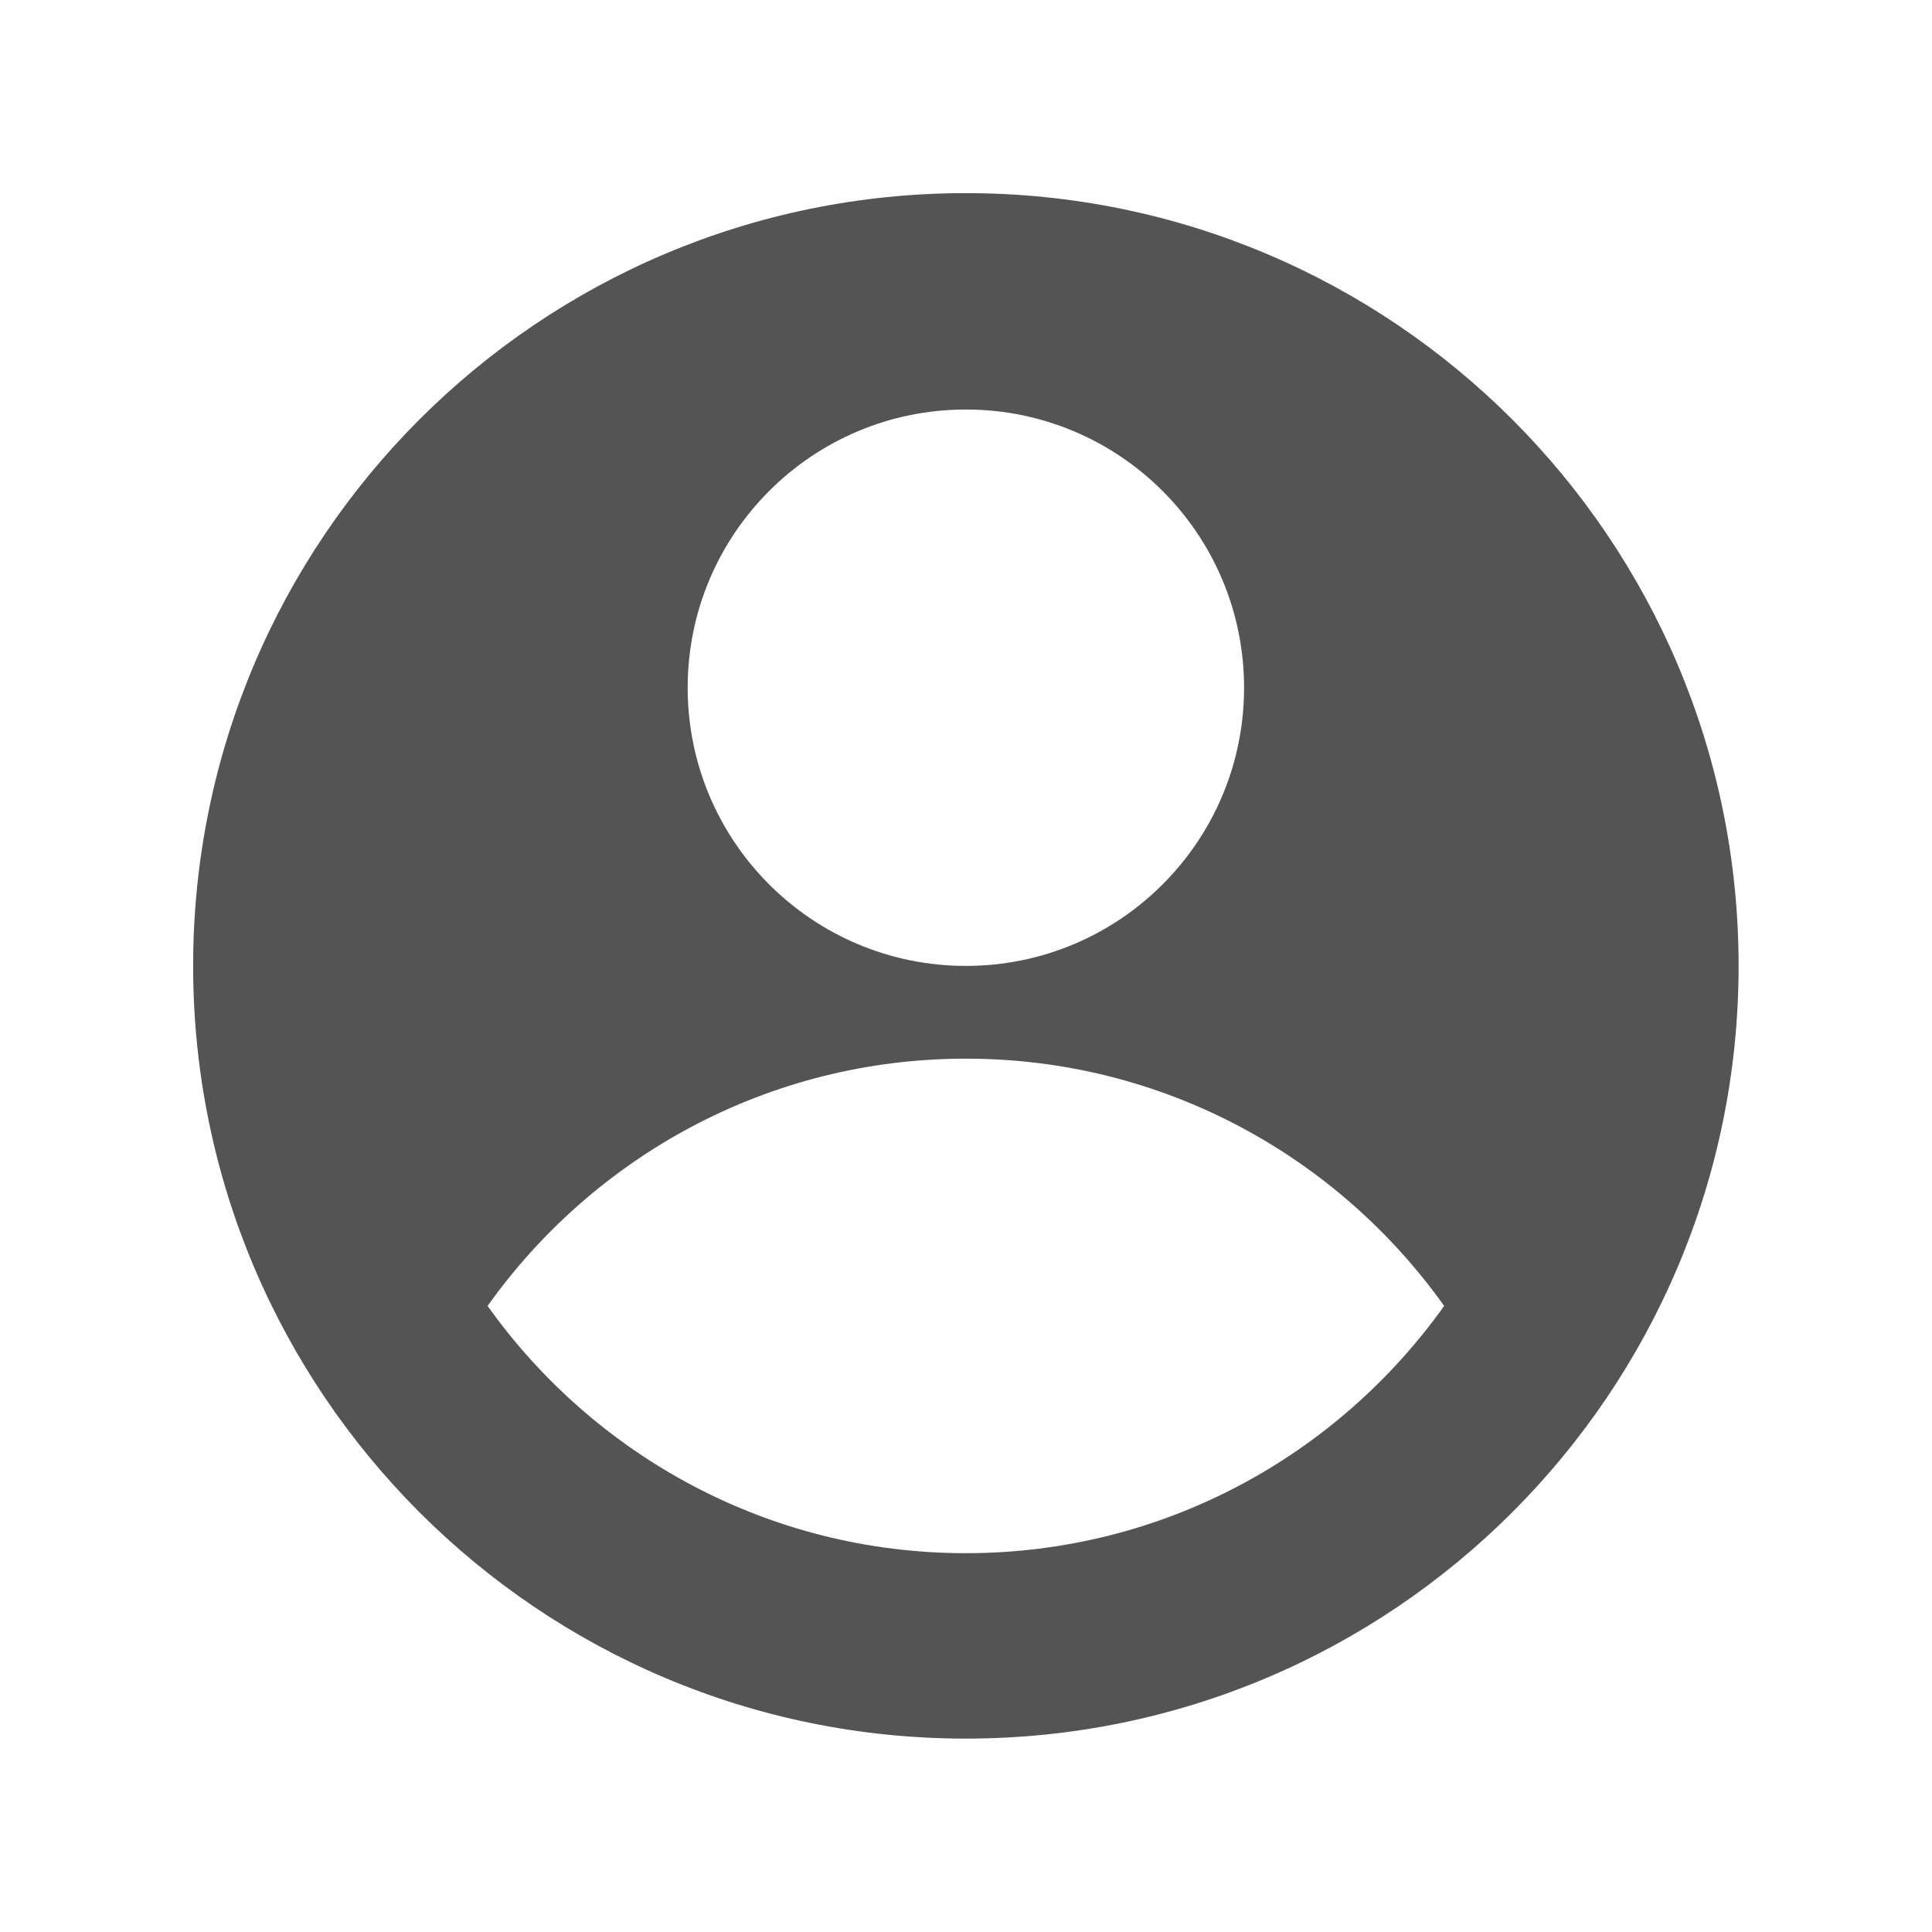 <?xml version="1.0" encoding="UTF-8"?> <svg xmlns="http://www.w3.org/2000/svg" xmlns:xlink="http://www.w3.org/1999/xlink" width="1080" zoomAndPan="magnify" viewBox="0 0 810 810" height="1080" preserveAspectRatio="xMidYMid meet" version="1.0"><defs><clipPath id="e7da0750d3"><path d="M 81 81 L 729 81 L 729 729 L 81 729 Z M 81 81 " clip-rule="nonzero"></path></clipPath></defs><g clip-path="url(#e7da0750d3)"><path fill="#545454" d="M 404.945 80.973 C 226.02 80.973 80.973 226.02 80.973 404.945 C 80.973 583.875 226.02 728.918 404.945 728.918 C 583.875 728.918 728.918 583.875 728.918 404.945 C 728.918 226.02 583.875 80.973 404.945 80.973 Z M 404.945 171.691 C 469.367 171.691 521.582 223.902 521.582 288.324 C 521.582 352.746 469.367 404.961 404.945 404.961 C 340.523 404.961 288.312 352.734 288.312 288.324 C 288.312 223.914 340.523 171.691 404.945 171.691 Z M 404.945 651.18 C 322.141 651.18 249.066 610.184 204.426 547.512 C 249.066 484.84 322.141 443.844 404.945 443.844 C 487.754 443.844 560.828 484.84 605.465 547.512 C 560.828 610.184 487.754 651.18 404.945 651.18 Z M 404.945 651.18 " fill-opacity="1" fill-rule="nonzero"></path></g></svg> 